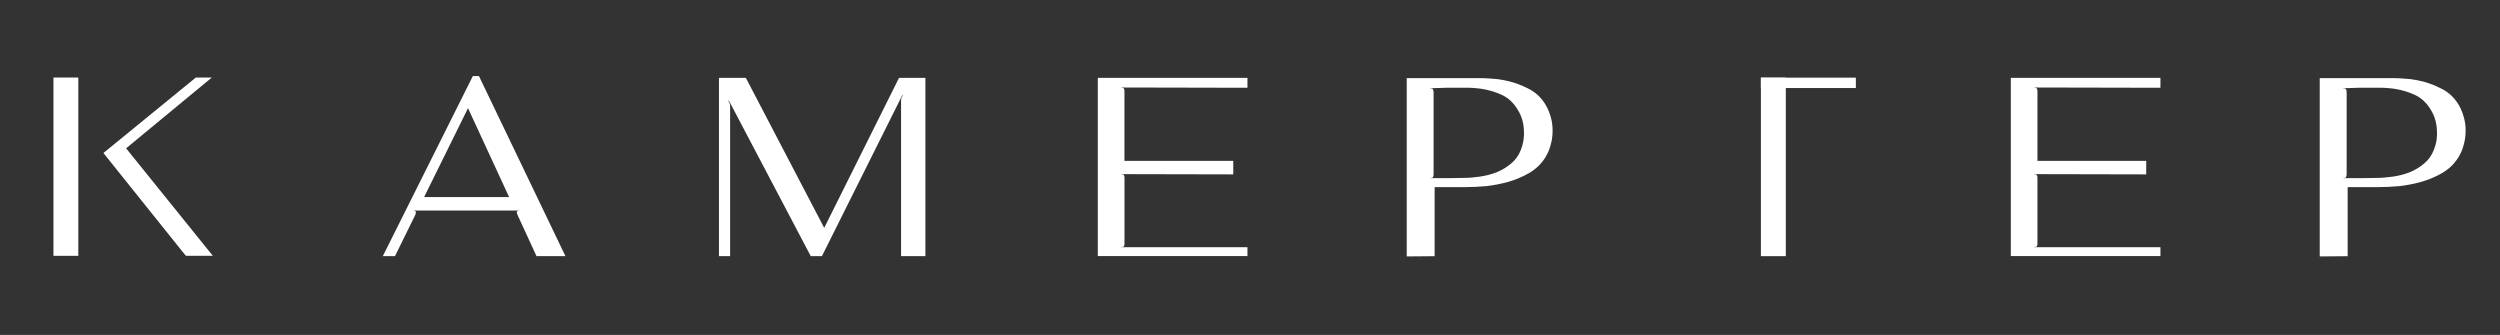 <?xml version="1.0" encoding="UTF-8"?> <svg xmlns="http://www.w3.org/2000/svg" width="1030" height="138" viewBox="0 0 1030 138" fill="none"><rect x="0" y="0" width="1030" height="138" fill="#333333" stroke="none"/><g clip-path="url(#clip0_90_385)"><mask id="mask0_90_385" style="mask-type:luminance" maskUnits="userSpaceOnUse" x="-143" y="-598" width="1334" height="1334"><path d="M1190.33 -598H-143V735.33H1190.33V-598Z" fill="white"></path></mask><g mask="url(#mask0_90_385)"><mask id="mask1_90_385" style="mask-type:luminance" maskUnits="userSpaceOnUse" x="-143" y="-598" width="1334" height="1334"><path d="M-143 -598H1190.33V735.33H-143V-598Z" fill="white"></path></mask><g mask="url(#mask1_90_385)"><path d="M965.46 36.47H965.88C966.3 36.47 966.53 36.643 966.61 36.991C966.74 37.264 966.82 37.59 966.82 37.936V71.83C966.82 72.179 966.74 72.527 966.61 72.875C966.53 73.15 966.3 73.299 965.88 73.299H965.46V73.398H972.87C974.97 73.398 977.02 73.359 979.04 73.299C981.2 73.299 983.46 73.123 985.83 72.775C988.27 72.426 990.57 71.83 992.73 70.998C994.95 70.09 996.95 68.894 998.68 67.428C1000.49 65.959 1001.85 64.07 1002.75 61.756C1003.81 59.17 1004.22 56.432 1004.01 53.572C1003.87 50.636 1003.1 47.975 1001.71 45.599C999.97 42.588 997.78 40.451 995.13 39.195C992.49 37.936 989.59 37.055 986.46 36.571C983.81 36.222 981.37 36.083 979.14 36.147H972.14L965.46 36.358V36.47ZM955.73 32.178H985.42C987.15 32.178 988.86 32.252 990.53 32.391C992.28 32.466 994.01 32.676 995.76 33.024C999.18 33.658 1002.45 34.779 1005.58 36.383C1008.79 37.924 1011.29 40.263 1013.11 43.41C1014.01 45.014 1014.71 46.768 1015.19 48.658C1015.68 50.475 1015.9 52.327 1015.82 54.218C1015.82 56.11 1015.54 58 1014.98 59.89C1014.5 61.707 1013.77 63.387 1012.79 64.928C1011.11 67.59 1008.89 69.715 1006.1 71.335C1003.39 72.875 1000.56 74.056 997.64 74.903C994.65 75.736 991.61 76.332 988.55 76.68C985.48 76.966 982.39 77.104 979.25 77.104H967.23V105.551L955.73 105.648V32.178Z" fill="white"></path><path d="M890.1 36.159L838.174 36.047V36.159H838.583C838.929 36.159 839.139 36.297 839.214 36.583C839.35 36.792 839.425 37.065 839.425 37.427V66.285H884.24V71.844L838.174 71.744V71.844H838.583C838.929 71.844 839.139 71.98 839.214 72.264C839.35 72.477 839.425 72.752 839.425 73.1V100.487C839.425 100.836 839.35 101.147 839.214 101.432C839.139 101.644 838.929 101.743 838.583 101.743H838.174V101.844H890.1V105.513H828.453V32.068H890.1V36.159Z" fill="white"></path><path d="M589.294 36.47H589.703C590.123 36.47 590.371 36.643 590.431 36.991C590.582 37.264 590.642 37.59 590.642 37.936V71.83C590.642 72.179 590.582 72.527 590.431 72.875C590.371 73.15 590.123 73.299 589.703 73.299H589.294V73.398H596.711C598.791 73.398 600.848 73.359 602.879 73.299C605.034 73.299 607.3 73.123 609.666 72.775C612.106 72.426 614.395 71.83 616.562 70.998C618.791 70.09 620.774 68.894 622.519 67.428C624.328 65.959 625.691 64.07 626.592 61.756C627.632 59.17 628.056 56.432 627.846 53.572C627.707 50.636 626.94 47.975 625.54 45.599C623.807 42.588 621.614 40.451 618.964 39.195C616.314 37.936 613.431 37.055 610.296 36.571C607.646 36.222 605.207 36.083 602.976 36.147H595.979L589.294 36.358V36.47ZM579.571 32.178H609.242C610.991 32.178 612.699 32.252 614.37 32.391C616.103 32.466 617.85 32.676 619.595 33.024C623.003 33.658 626.284 34.779 629.419 36.383C632.612 37.924 635.124 40.263 636.934 43.41C637.839 45.014 638.544 46.768 639.028 48.658C639.51 50.475 639.719 52.327 639.659 54.218C639.659 56.11 639.374 58 638.815 59.89C638.334 61.707 637.602 63.387 636.626 64.928C634.952 67.59 632.722 69.715 629.936 71.335C627.211 72.875 624.4 74.056 621.467 74.903C618.483 75.736 615.447 76.332 612.376 76.68C609.316 76.966 606.223 77.104 603.078 77.104H591.066V105.551L579.571 105.648V32.178Z" fill="white"></path><path d="M513.935 36.159L462.011 36.047V36.159H462.433C462.778 36.159 462.987 36.297 463.063 36.583C463.198 36.792 463.274 37.065 463.274 37.427V66.285H508.105V71.844L462.023 71.744V71.844H462.443C462.793 71.844 463.002 71.98 463.074 72.264C463.213 72.477 463.287 72.752 463.287 73.1V100.487C463.287 100.836 463.213 101.147 463.074 101.432C463.002 101.644 462.803 101.743 462.443 101.743H462.023V101.844H513.95V105.513H452.301V32.068H513.95V36.159H513.935Z" fill="white"></path><path d="M381.266 32.068V105.525H371.236V41.406C371.236 40.773 371.484 40.076 371.968 39.304L371.757 39.206L338.629 105.536H334.034L300.288 41.418L300.077 41.52C300.561 42.292 300.809 42.986 300.809 43.622V105.536H296.214V32.068H307.285L339.572 93.884L370.406 32.068H381.281H381.266Z" fill="white"></path><path d="M209.748 81.183L192.819 44.555L174.74 81.183H209.748ZM170.468 86.743V86.843H170.678C171.162 86.843 171.372 87.054 171.31 87.477C171.31 87.901 171.234 88.25 171.099 88.523L162.739 105.525H157.724L194.815 31.333H197.327L232.958 105.525H221.043L213.206 88.523C213.067 88.174 212.958 87.826 212.895 87.477C212.895 87.054 213.142 86.843 213.626 86.843H213.836V86.743H170.468Z" fill="white"></path><path d="M735.757 31.993H725.491V105.537H735.757V31.993Z" fill="white"></path><path d="M764.613 31.993H725.48V36.271H764.613V31.993Z" fill="white"></path><path d="M75.147 103.635L76.611 105.402H87.692L51.951 61.107L87.271 31.94H80.683L42.604 63.038L75.147 103.635Z" fill="white"></path><path d="M32.263 31.941H22.021V105.401H32.263V31.941Z" fill="white"></path></g></g></g><defs><clipPath id="clip0_90_385"><rect width="1030" height="138" fill="white"></rect></clipPath></defs></svg> 